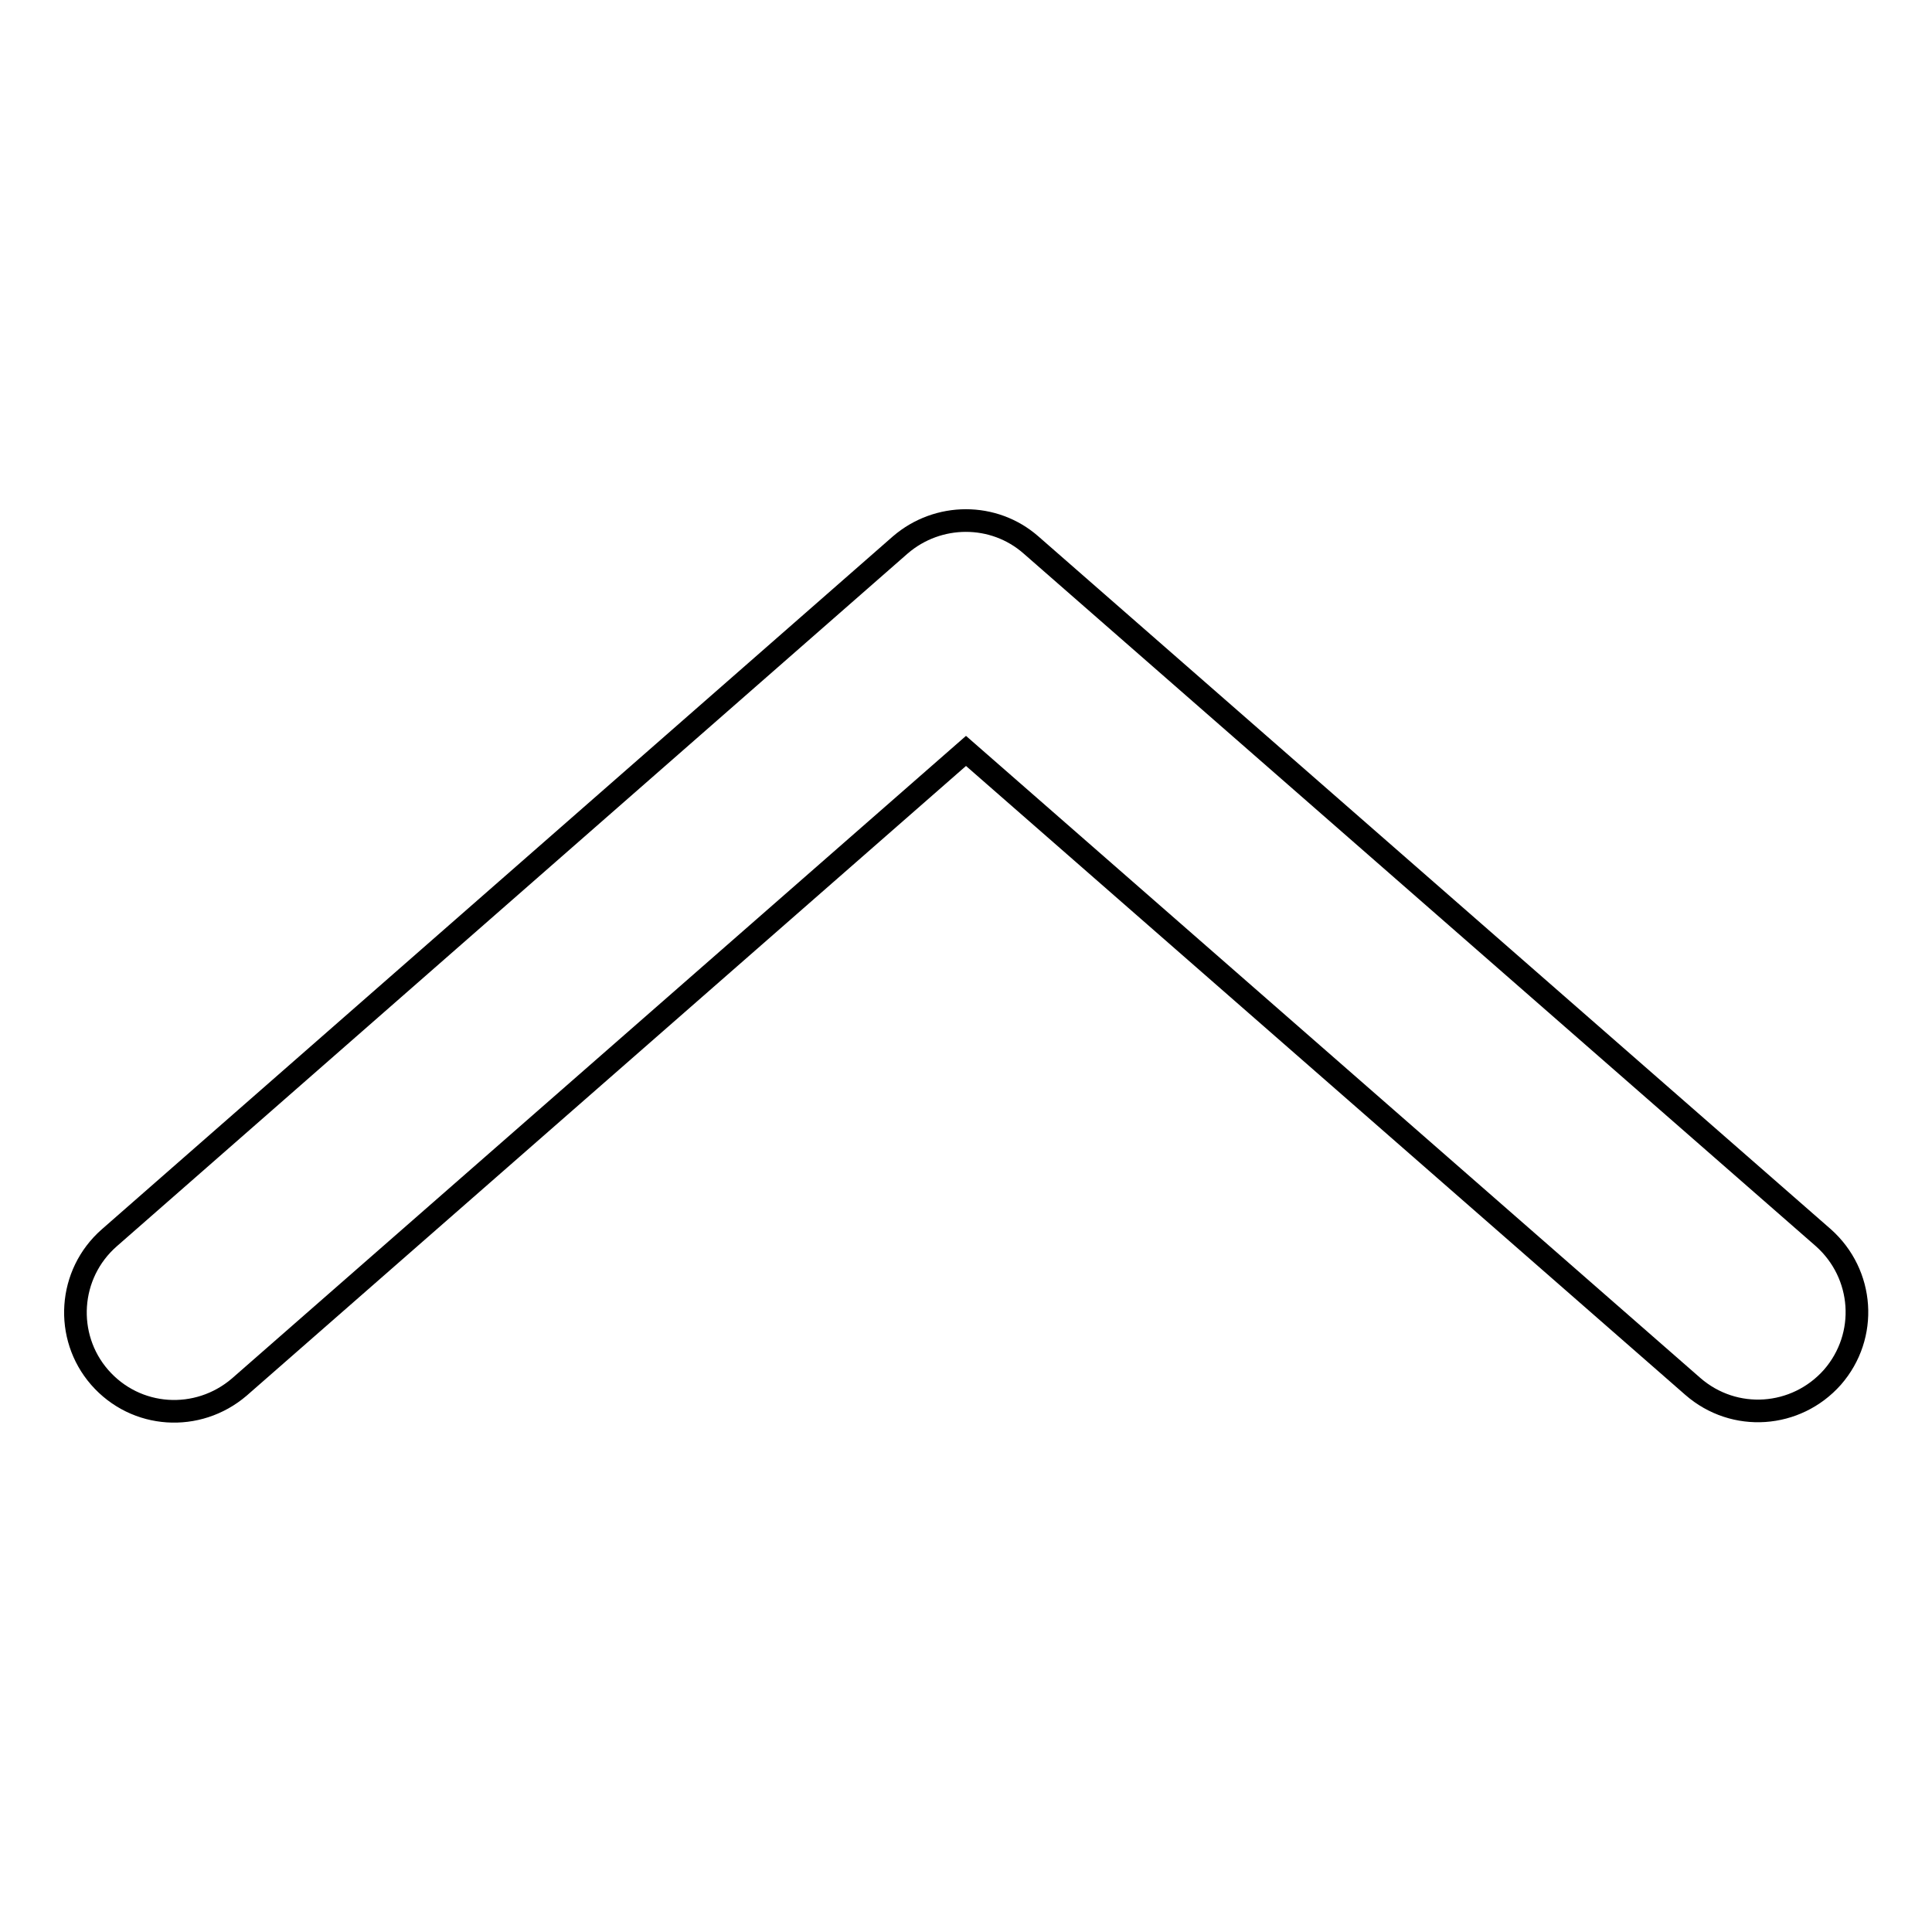 <?xml version="1.0" encoding="utf-8"?>
<!-- Svg Vector Icons : http://www.onlinewebfonts.com/icon -->
<!DOCTYPE svg PUBLIC "-//W3C//DTD SVG 1.1//EN" "http://www.w3.org/Graphics/SVG/1.1/DTD/svg11.dtd">
<svg version="1.1" xmlns="http://www.w3.org/2000/svg" xmlns:xlink="http://www.w3.org/1999/xlink" x="0px" y="0px" viewBox="0 0 256 256" enable-background="new 0 0 256 256" xml:space="preserve">
<g> <path stroke-width="3" fill-opacity="0" stroke="#000000"  d="M13.2,182.5c4.8,5.5,13,6,18.5,1.3c0,0,0,0,0,0L128,99.5l96.3,84.2c5.5,4.8,13.7,4.2,18.5-1.2 c4.8-5.5,4.2-13.7-1.2-18.5l0,0L136.6,72.2c-4.9-4.3-12.3-4.3-17.3,0L14.5,164C9,168.8,8.5,177.1,13.2,182.5z"/></g>
</svg>